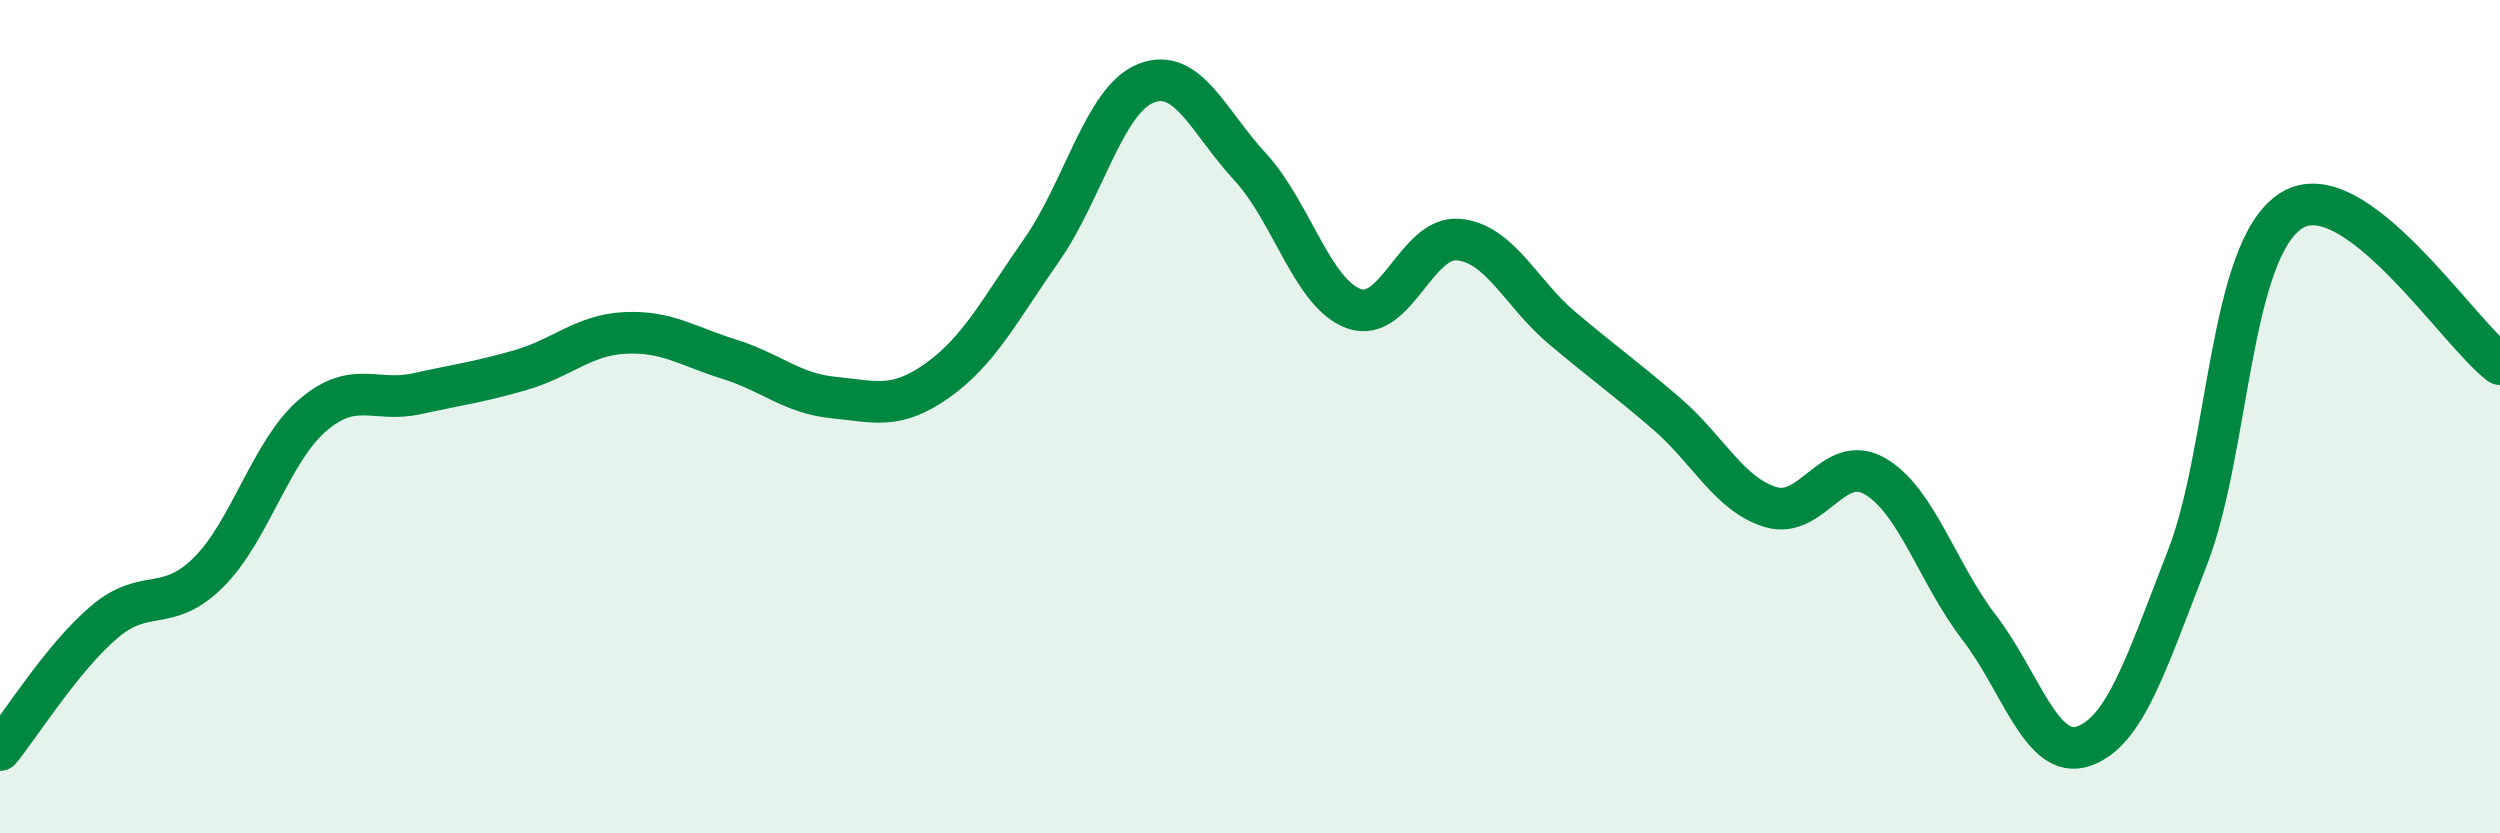
    <svg width="60" height="20" viewBox="0 0 60 20" xmlns="http://www.w3.org/2000/svg">
      <path
        d="M 0,18 C 0.5,17.39 1.5,15.78 2.5,14.93 C 3.5,14.08 4,14.73 5,13.74 C 6,12.75 6.5,10.83 7.5,9.97 C 8.5,9.11 9,9.67 10,9.45 C 11,9.23 11.5,9.17 12.5,8.88 C 13.5,8.59 14,8.04 15,7.99 C 16,7.94 16.5,8.31 17.5,8.62 C 18.5,8.93 19,9.44 20,9.54 C 21,9.64 21.5,9.84 22.5,9.13 C 23.5,8.42 24,7.43 25,6 C 26,4.57 26.5,2.4 27.5,2 C 28.5,1.6 29,2.92 30,4 C 31,5.08 31.5,7.06 32.5,7.41 C 33.5,7.76 34,5.66 35,5.75 C 36,5.84 36.5,7.04 37.5,7.88 C 38.5,8.72 39,9.07 40,9.93 C 41,10.79 41.5,11.87 42.5,12.17 C 43.5,12.47 44,10.85 45,11.43 C 46,12.01 46.5,13.76 47.5,15.06 C 48.5,16.36 49,18.25 50,17.91 C 51,17.57 51.5,15.95 52.5,13.38 C 53.5,10.81 53.5,5.98 55,5.05 C 56.5,4.12 59,8 60,8.74L60 20L0 20Z"
        fill="#008740"
        opacity="0.1"
        stroke-linecap="round"
        stroke-linejoin="round"
      />
      <path
        d="M 0,18 C 0.5,17.39 1.5,15.78 2.5,14.93 C 3.5,14.08 4,14.73 5,13.74 C 6,12.75 6.5,10.83 7.5,9.97 C 8.5,9.11 9,9.67 10,9.45 C 11,9.23 11.5,9.17 12.5,8.88 C 13.5,8.59 14,8.04 15,7.99 C 16,7.94 16.5,8.31 17.5,8.62 C 18.5,8.93 19,9.44 20,9.54 C 21,9.64 21.5,9.84 22.5,9.13 C 23.5,8.42 24,7.43 25,6 C 26,4.57 26.5,2.4 27.5,2 C 28.5,1.6 29,2.92 30,4 C 31,5.08 31.5,7.06 32.5,7.41 C 33.5,7.76 34,5.66 35,5.75 C 36,5.84 36.5,7.04 37.5,7.88 C 38.5,8.72 39,9.07 40,9.93 C 41,10.79 41.5,11.87 42.5,12.17 C 43.5,12.47 44,10.85 45,11.43 C 46,12.01 46.5,13.76 47.5,15.06 C 48.5,16.36 49,18.25 50,17.91 C 51,17.57 51.5,15.95 52.5,13.38 C 53.5,10.81 53.5,5.98 55,5.05 C 56.5,4.12 59,8 60,8.74"
        stroke="#008740"
        stroke-width="1"
        fill="none"
        stroke-linecap="round"
        stroke-linejoin="round"
      />
    </svg>
  